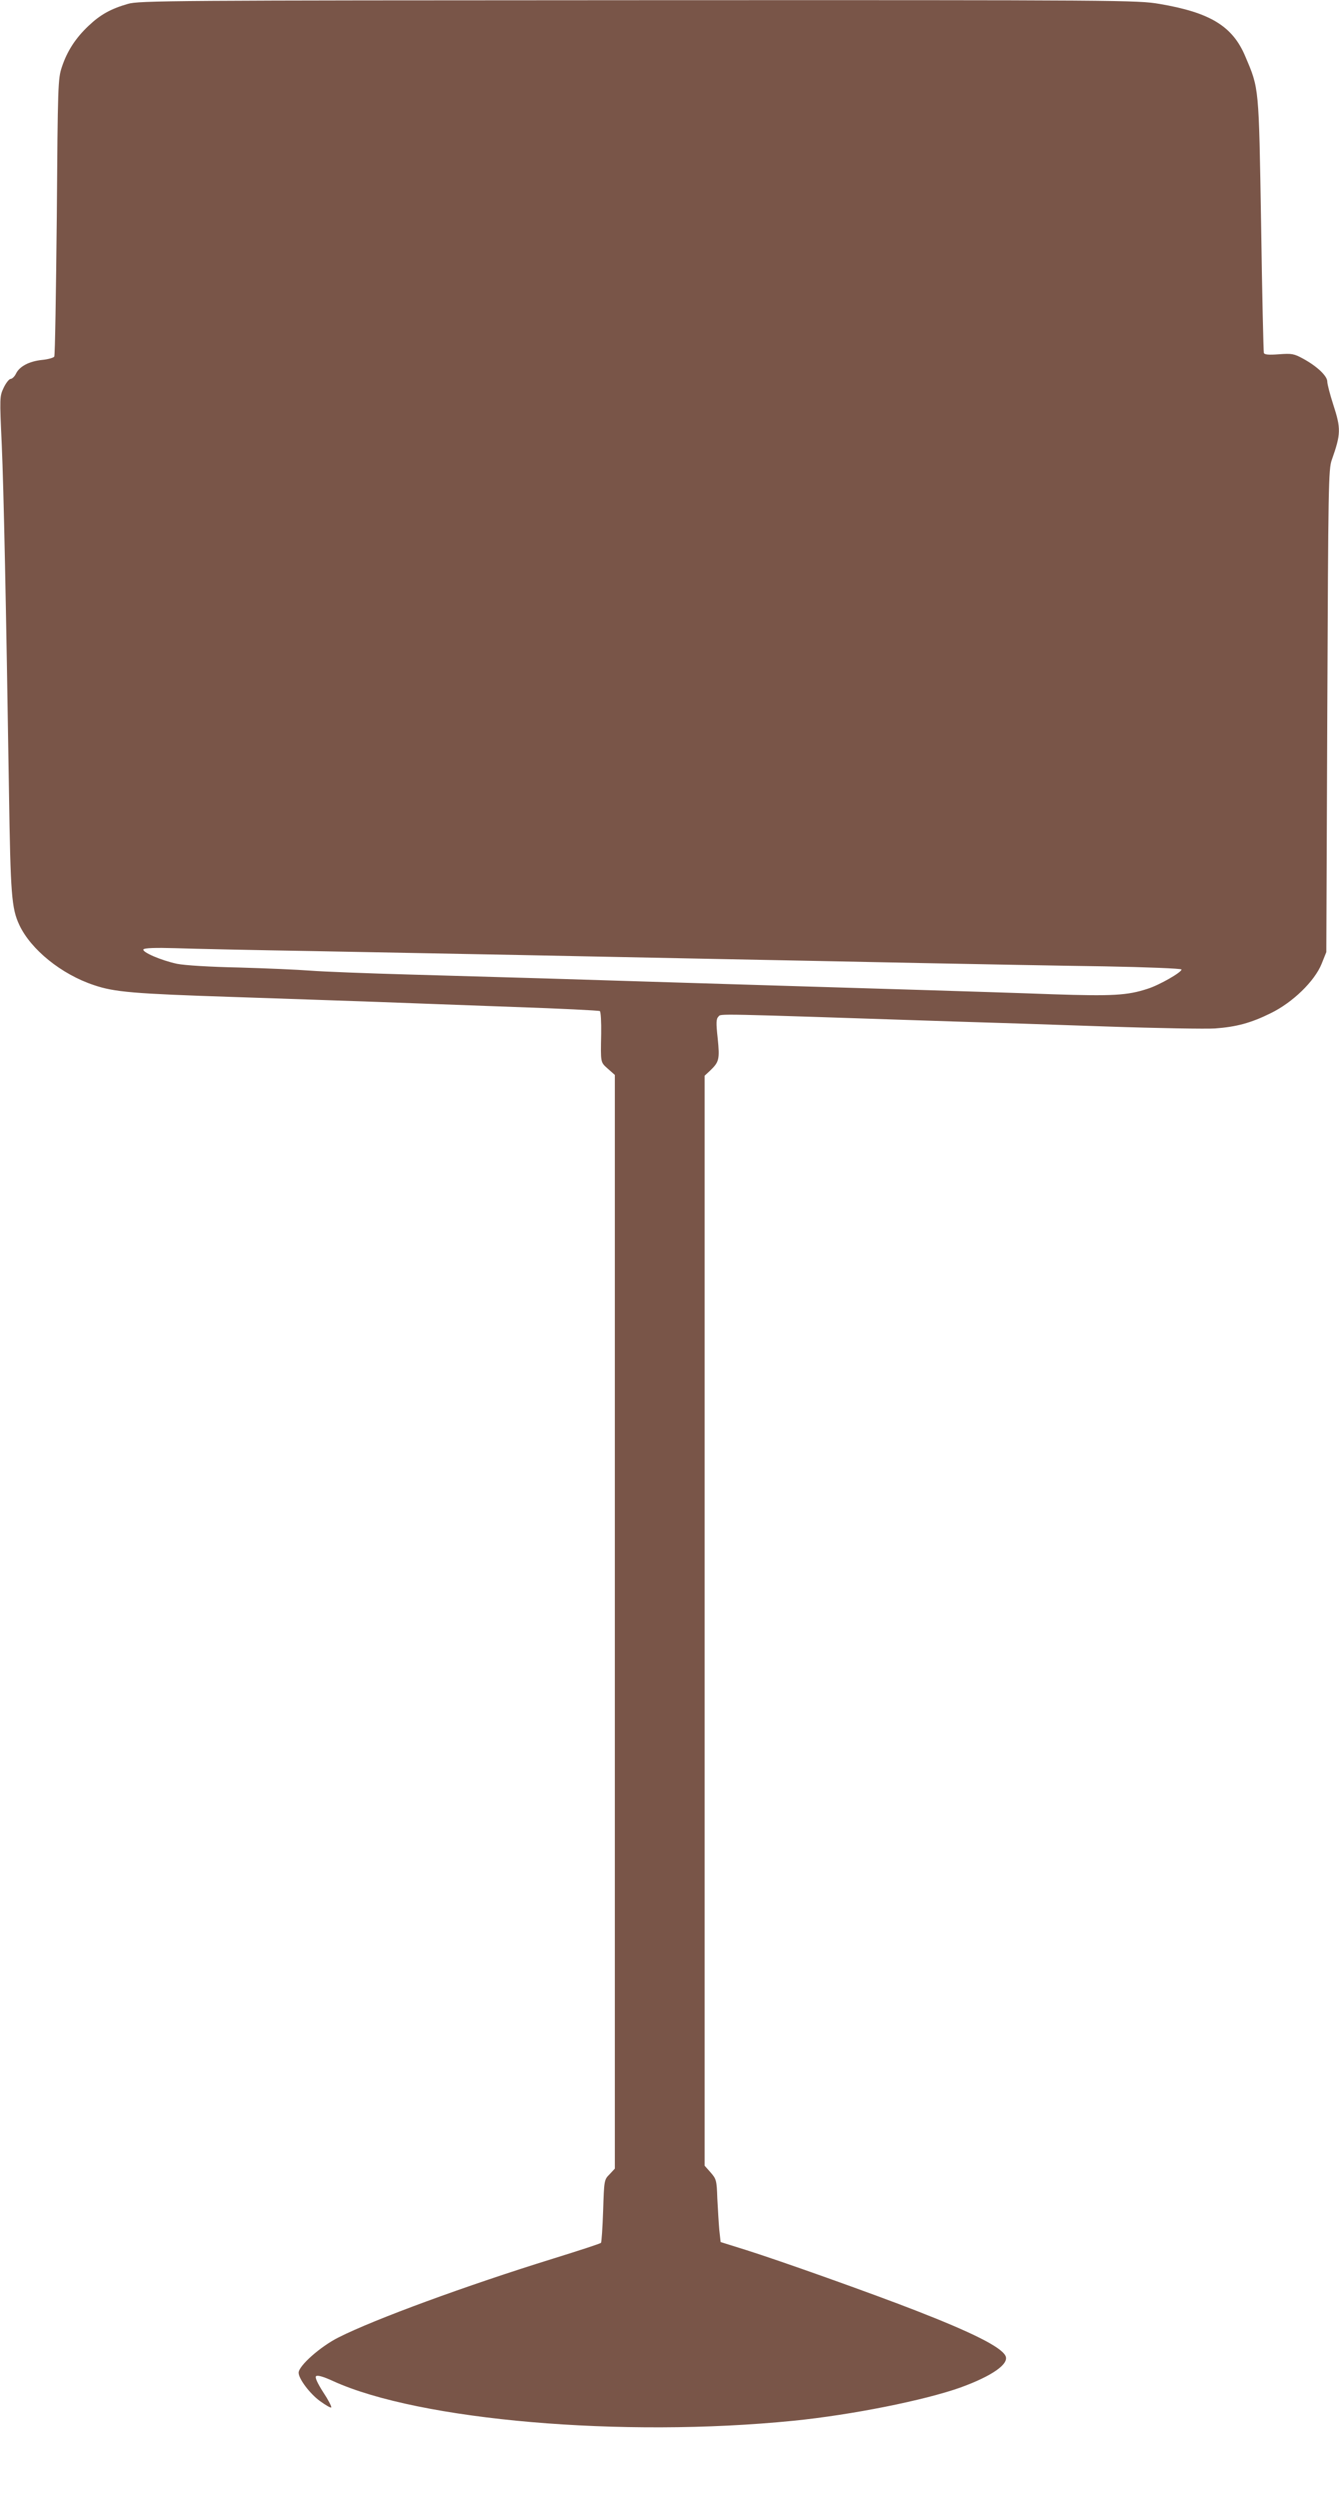 <?xml version="1.0" standalone="no"?>
<!DOCTYPE svg PUBLIC "-//W3C//DTD SVG 20010904//EN"
 "http://www.w3.org/TR/2001/REC-SVG-20010904/DTD/svg10.dtd">
<svg version="1.0" xmlns="http://www.w3.org/2000/svg"
 width="686pt" height="1280pt" viewBox="0 0 686 1280"
 preserveAspectRatio="xMidYMid meet">
<g transform="translate(0,1280) scale(0.1,-0.1)"
fill="#795548" stroke="none">
<path d="M655 12780 c-87 -25 -141 -55 -201 -112 -67 -63 -110 -130 -137 -211
-20 -60 -21 -90 -26 -767 -4 -388 -9 -710 -13 -716 -4 -6 -32 -14 -63 -17 -66
-7 -115 -33 -133 -70 -7 -15 -20 -27 -27 -27 -8 0 -24 -20 -36 -45 -21 -44
-21 -50 -10 -292 10 -229 22 -807 37 -1778 8 -523 13 -596 53 -681 59 -126
216 -253 382 -308 106 -36 201 -44 719 -61 250 -8 579 -20 730 -25 151 -6 468
-17 704 -26 236 -8 434 -18 439 -21 5 -3 8 -55 7 -117 -3 -151 -4 -144 35
-179 l35 -31 0 -2800 0 -2800 -27 -29 c-28 -28 -28 -31 -33 -187 -3 -87 -8
-161 -11 -164 -3 -4 -114 -40 -246 -81 -442 -137 -914 -310 -1098 -403 -94
-47 -205 -146 -205 -181 0 -31 57 -107 109 -145 29 -21 55 -36 58 -33 3 4 -15
39 -41 78 -30 47 -43 76 -37 82 7 7 38 -2 88 -25 441 -201 1481 -291 2358
-203 300 30 672 105 855 170 163 59 253 122 231 163 -24 46 -173 120 -461 232
-226 88 -695 255 -870 310 l-128 40 -7 63 c-3 34 -7 106 -10 160 -3 92 -5 100
-34 133 l-31 35 0 2790 0 2791 28 26 c46 44 50 58 39 165 -9 81 -8 100 4 112
15 15 -45 16 1194 -25 176 -5 534 -17 795 -26 261 -9 511 -13 555 -10 109 8
184 28 285 78 113 55 225 164 261 253 l24 60 5 1235 c5 1153 6 1238 23 1285
47 133 48 160 7 285 -16 50 -30 103 -30 116 0 29 -52 78 -123 117 -48 26 -58
28 -125 23 -53 -4 -74 -2 -77 7 -2 6 -9 303 -14 658 -12 712 -10 693 -81 860
-65 155 -180 225 -440 269 -112 19 -179 20 -2670 19 -2398 -1 -2559 -2 -2615
-19z m955 -4850 c305 -6 779 -15 1053 -20 273 -6 721 -14 995 -20 273 -5 747
-15 1052 -21 305 -6 732 -14 948 -17 215 -4 393 -11 395 -16 3 -13 -113 -80
-174 -99 -103 -34 -181 -38 -484 -28 -159 6 -447 15 -640 21 -192 6 -489 15
-660 20 -170 5 -465 14 -655 20 -190 6 -480 15 -645 20 -165 5 -478 14 -695
20 -217 6 -447 15 -510 20 -63 5 -227 12 -365 16 -148 3 -278 11 -318 19 -80
17 -181 60 -172 74 4 7 64 9 163 6 86 -3 407 -10 712 -15z"/>
</g>
</svg>
